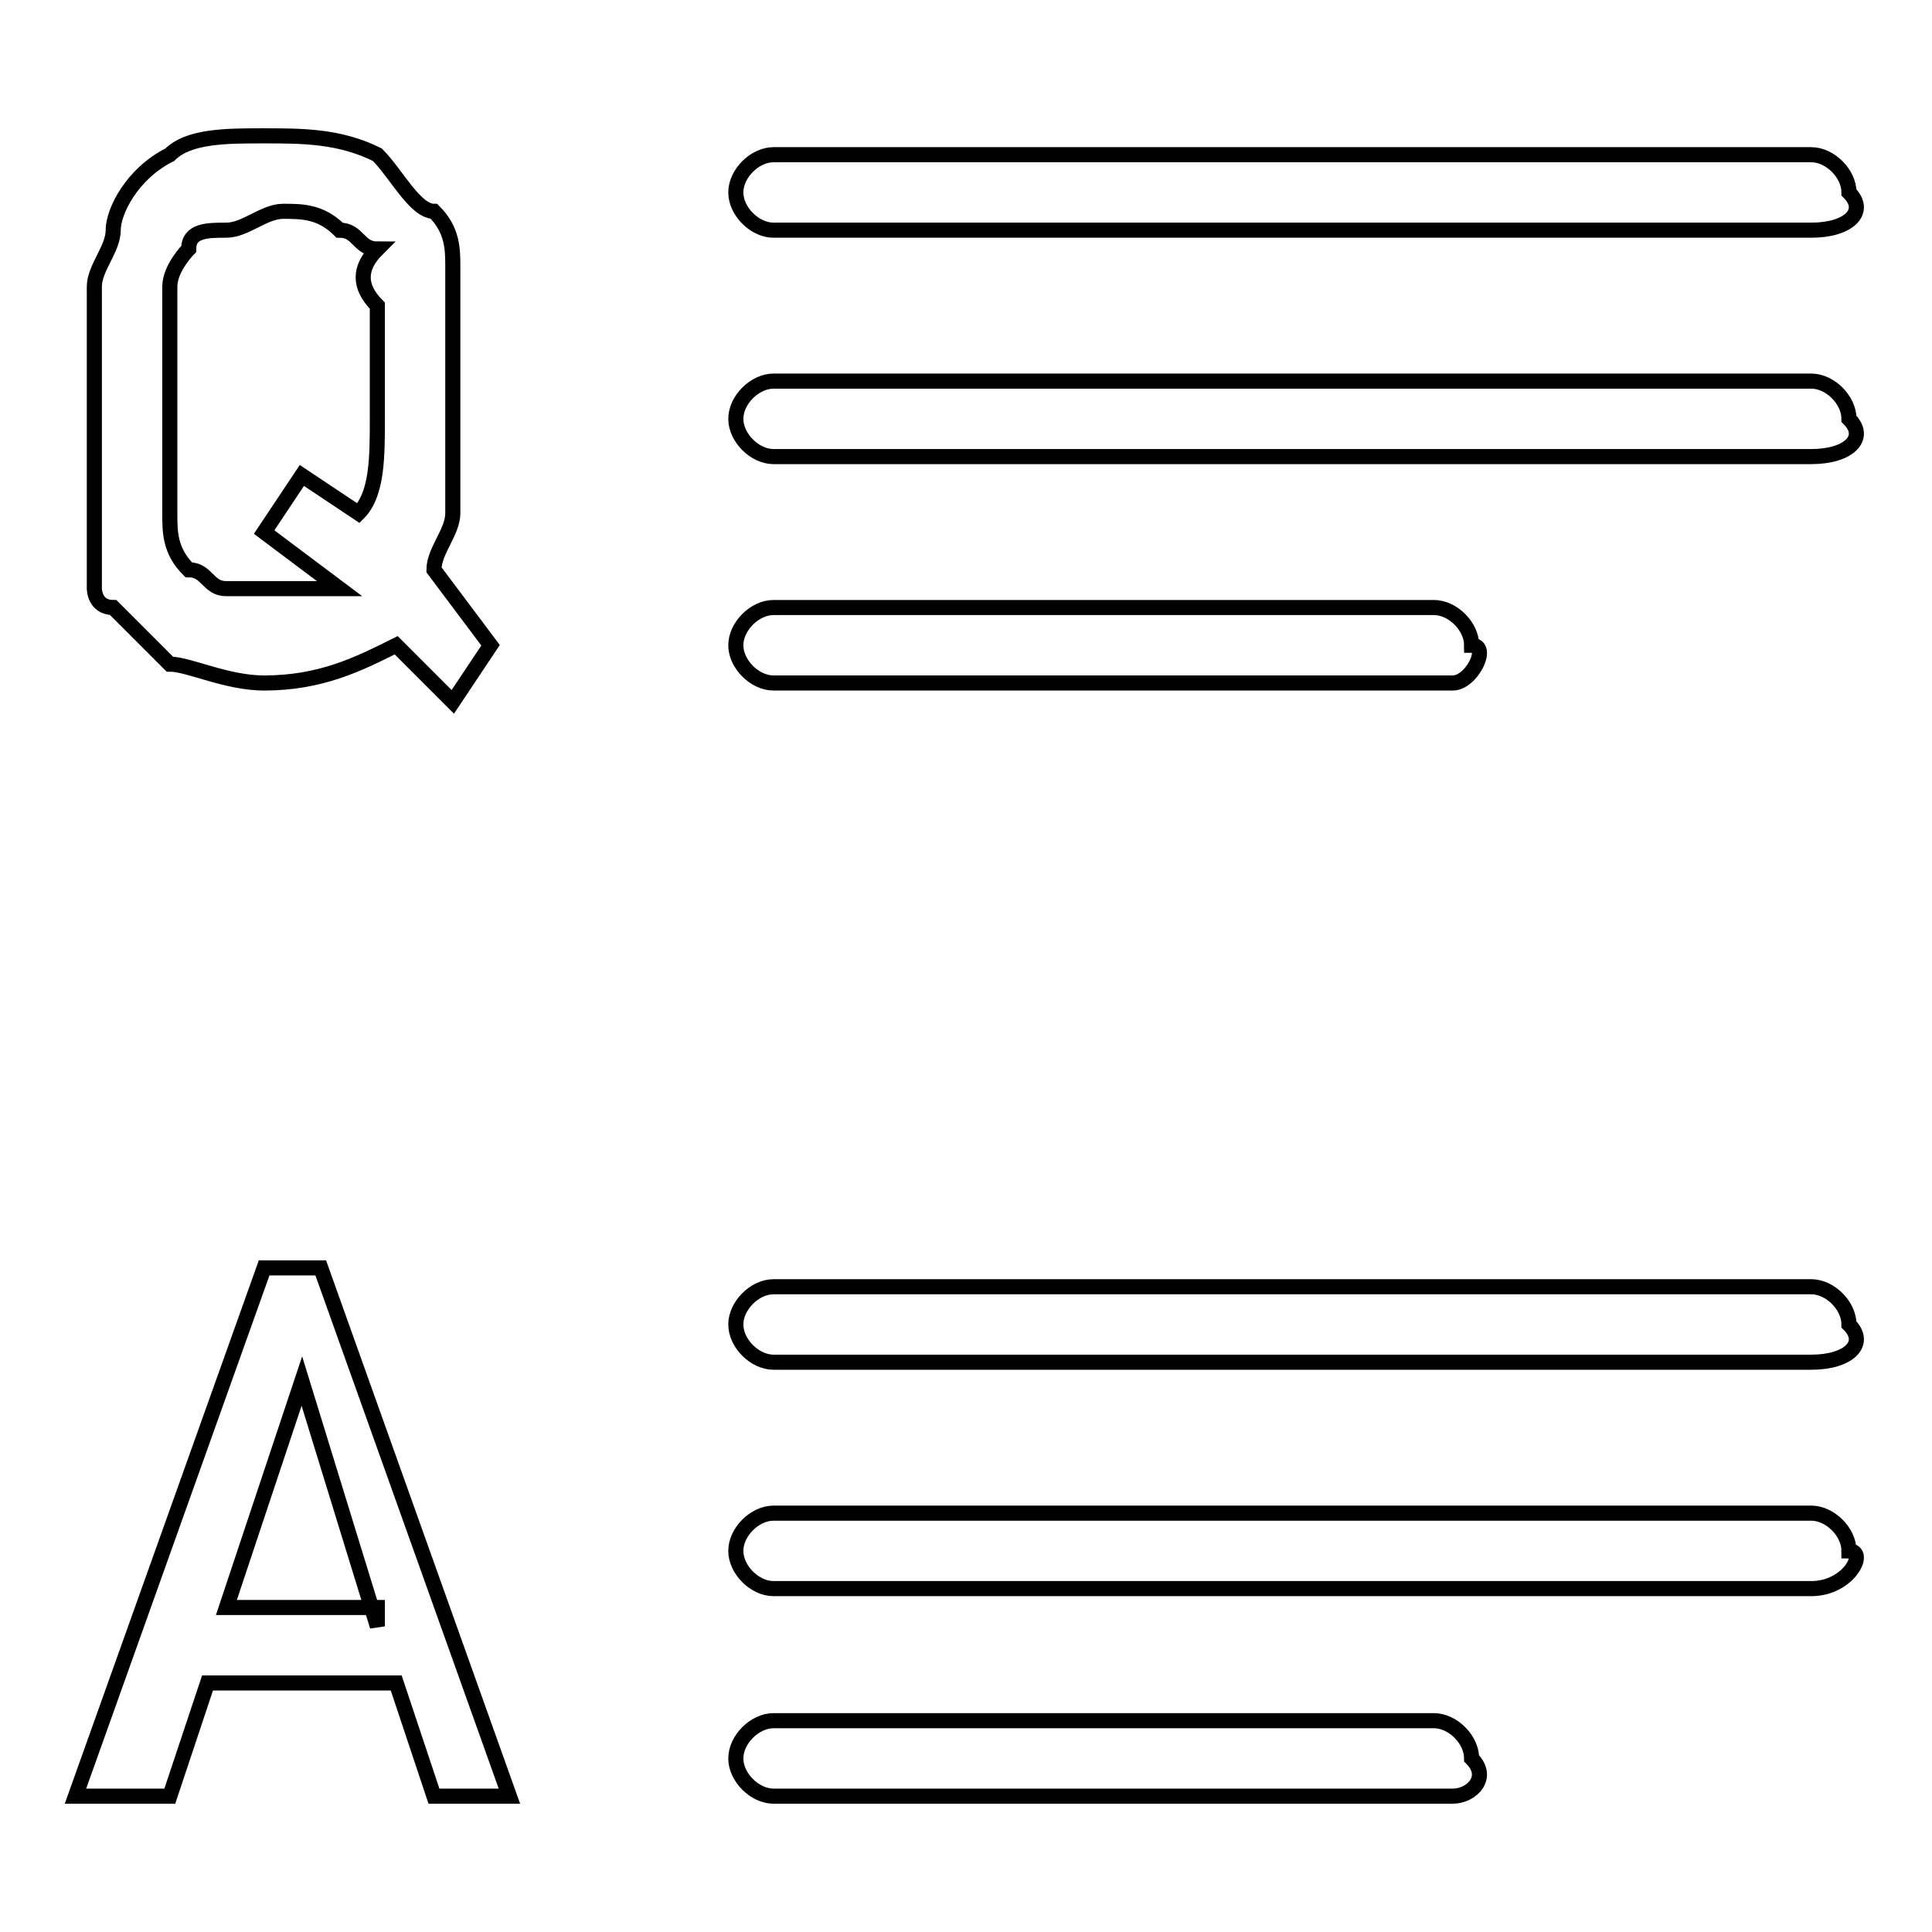 <?xml version="1.0" encoding="utf-8"?>
<!-- Svg Vector Icons : http://www.onlinewebfonts.com/icon -->
<!DOCTYPE svg PUBLIC "-//W3C//DTD SVG 1.1//EN" "http://www.w3.org/Graphics/SVG/1.1/DTD/svg11.dtd">
<svg version="1.1" xmlns="http://www.w3.org/2000/svg" xmlns:xlink="http://www.w3.org/1999/xlink" x="0px" y="0px" viewBox="0 0 256 256" enable-background="new 0 0 256 256" xml:space="preserve">
<g> <path stroke-width="2" fill-opacity="0" stroke="#000000"  d="M57.5,75.5c0-2.5,2.5-5,2.5-7.5s0-7.5,0-15c0-7.5,0-15,0-17.5s0-5-2.5-7.5c-2.5,0-5-5-7.5-7.5 C45,18,40,18,35,18c-5,0-10,0-12.5,2.5c-5,2.5-7.5,7.5-7.5,10c0,2.5-2.5,5-2.5,7.5s0,7.5,0,17.5c0,7.5,0,12.5,0,17.5 c0,2.5,0,2.5,0,5c0,0,0,2.5,2.5,2.5c2.5,2.5,5,5,7.5,7.5C25,88,30,90.5,35,90.5c7.5,0,12.5-2.5,17.5-5L60,93l5-7.5L57.5,75.5z  M47.5,68L40,63l-5,7.5L45,78c-5,0-7.5,0-10,0c-2.5,0-5,0-5,0c-2.5,0-2.5-2.5-5-2.5c-2.5-2.5-2.5-5-2.5-7.5s0-7.5,0-15 c0-7.5,0-12.5,0-15s2.5-5,2.5-5c0-2.5,2.5-2.5,5-2.5s5-2.5,7.5-2.5c2.5,0,5,0,7.5,2.5c2.5,0,2.5,2.5,5,2.5c-2.5,2.5-2.5,5,0,7.5 c0,2.5,0,7.5,0,15C50,60.5,50,65.5,47.5,68z M52.5,223h-25l-5,15H10l25-70h7.5l25,70h-10L52.5,223z M50,215.5L40,183l0,0l-10,30h20 V215.5z M240,30.5H102.5c-2.5,0-5-2.5-5-5l0,0c0-2.5,2.5-5,5-5H240c2.5,0,5,2.5,5,5l0,0C247.5,28,245,30.5,240,30.5z M240,60.5 H102.5c-2.5,0-5-2.5-5-5l0,0c0-2.5,2.5-5,5-5H240c2.5,0,5,2.5,5,5l0,0C247.5,58,245,60.5,240,60.5z M192.5,90.5h-90 c-2.5,0-5-2.5-5-5l0,0c0-2.5,2.5-5,5-5H190c2.5,0,5,2.5,5,5l0,0C197.5,85.5,195,90.5,192.5,90.5z M240,180.5H102.5 c-2.5,0-5-2.5-5-5l0,0c0-2.5,2.5-5,5-5H240c2.5,0,5,2.5,5,5l0,0C247.5,178,245,180.5,240,180.5z M240,210.5H102.5c-2.5,0-5-2.5-5-5 l0,0c0-2.5,2.5-5,5-5H240c2.5,0,5,2.5,5,5l0,0C247.5,205.5,245,210.5,240,210.5z M192.5,238h-90c-2.5,0-5-2.5-5-5l0,0 c0-2.5,2.5-5,5-5H190c2.5,0,5,2.5,5,5l0,0C197.5,235.5,195,238,192.5,238z"/></g>
</svg>
